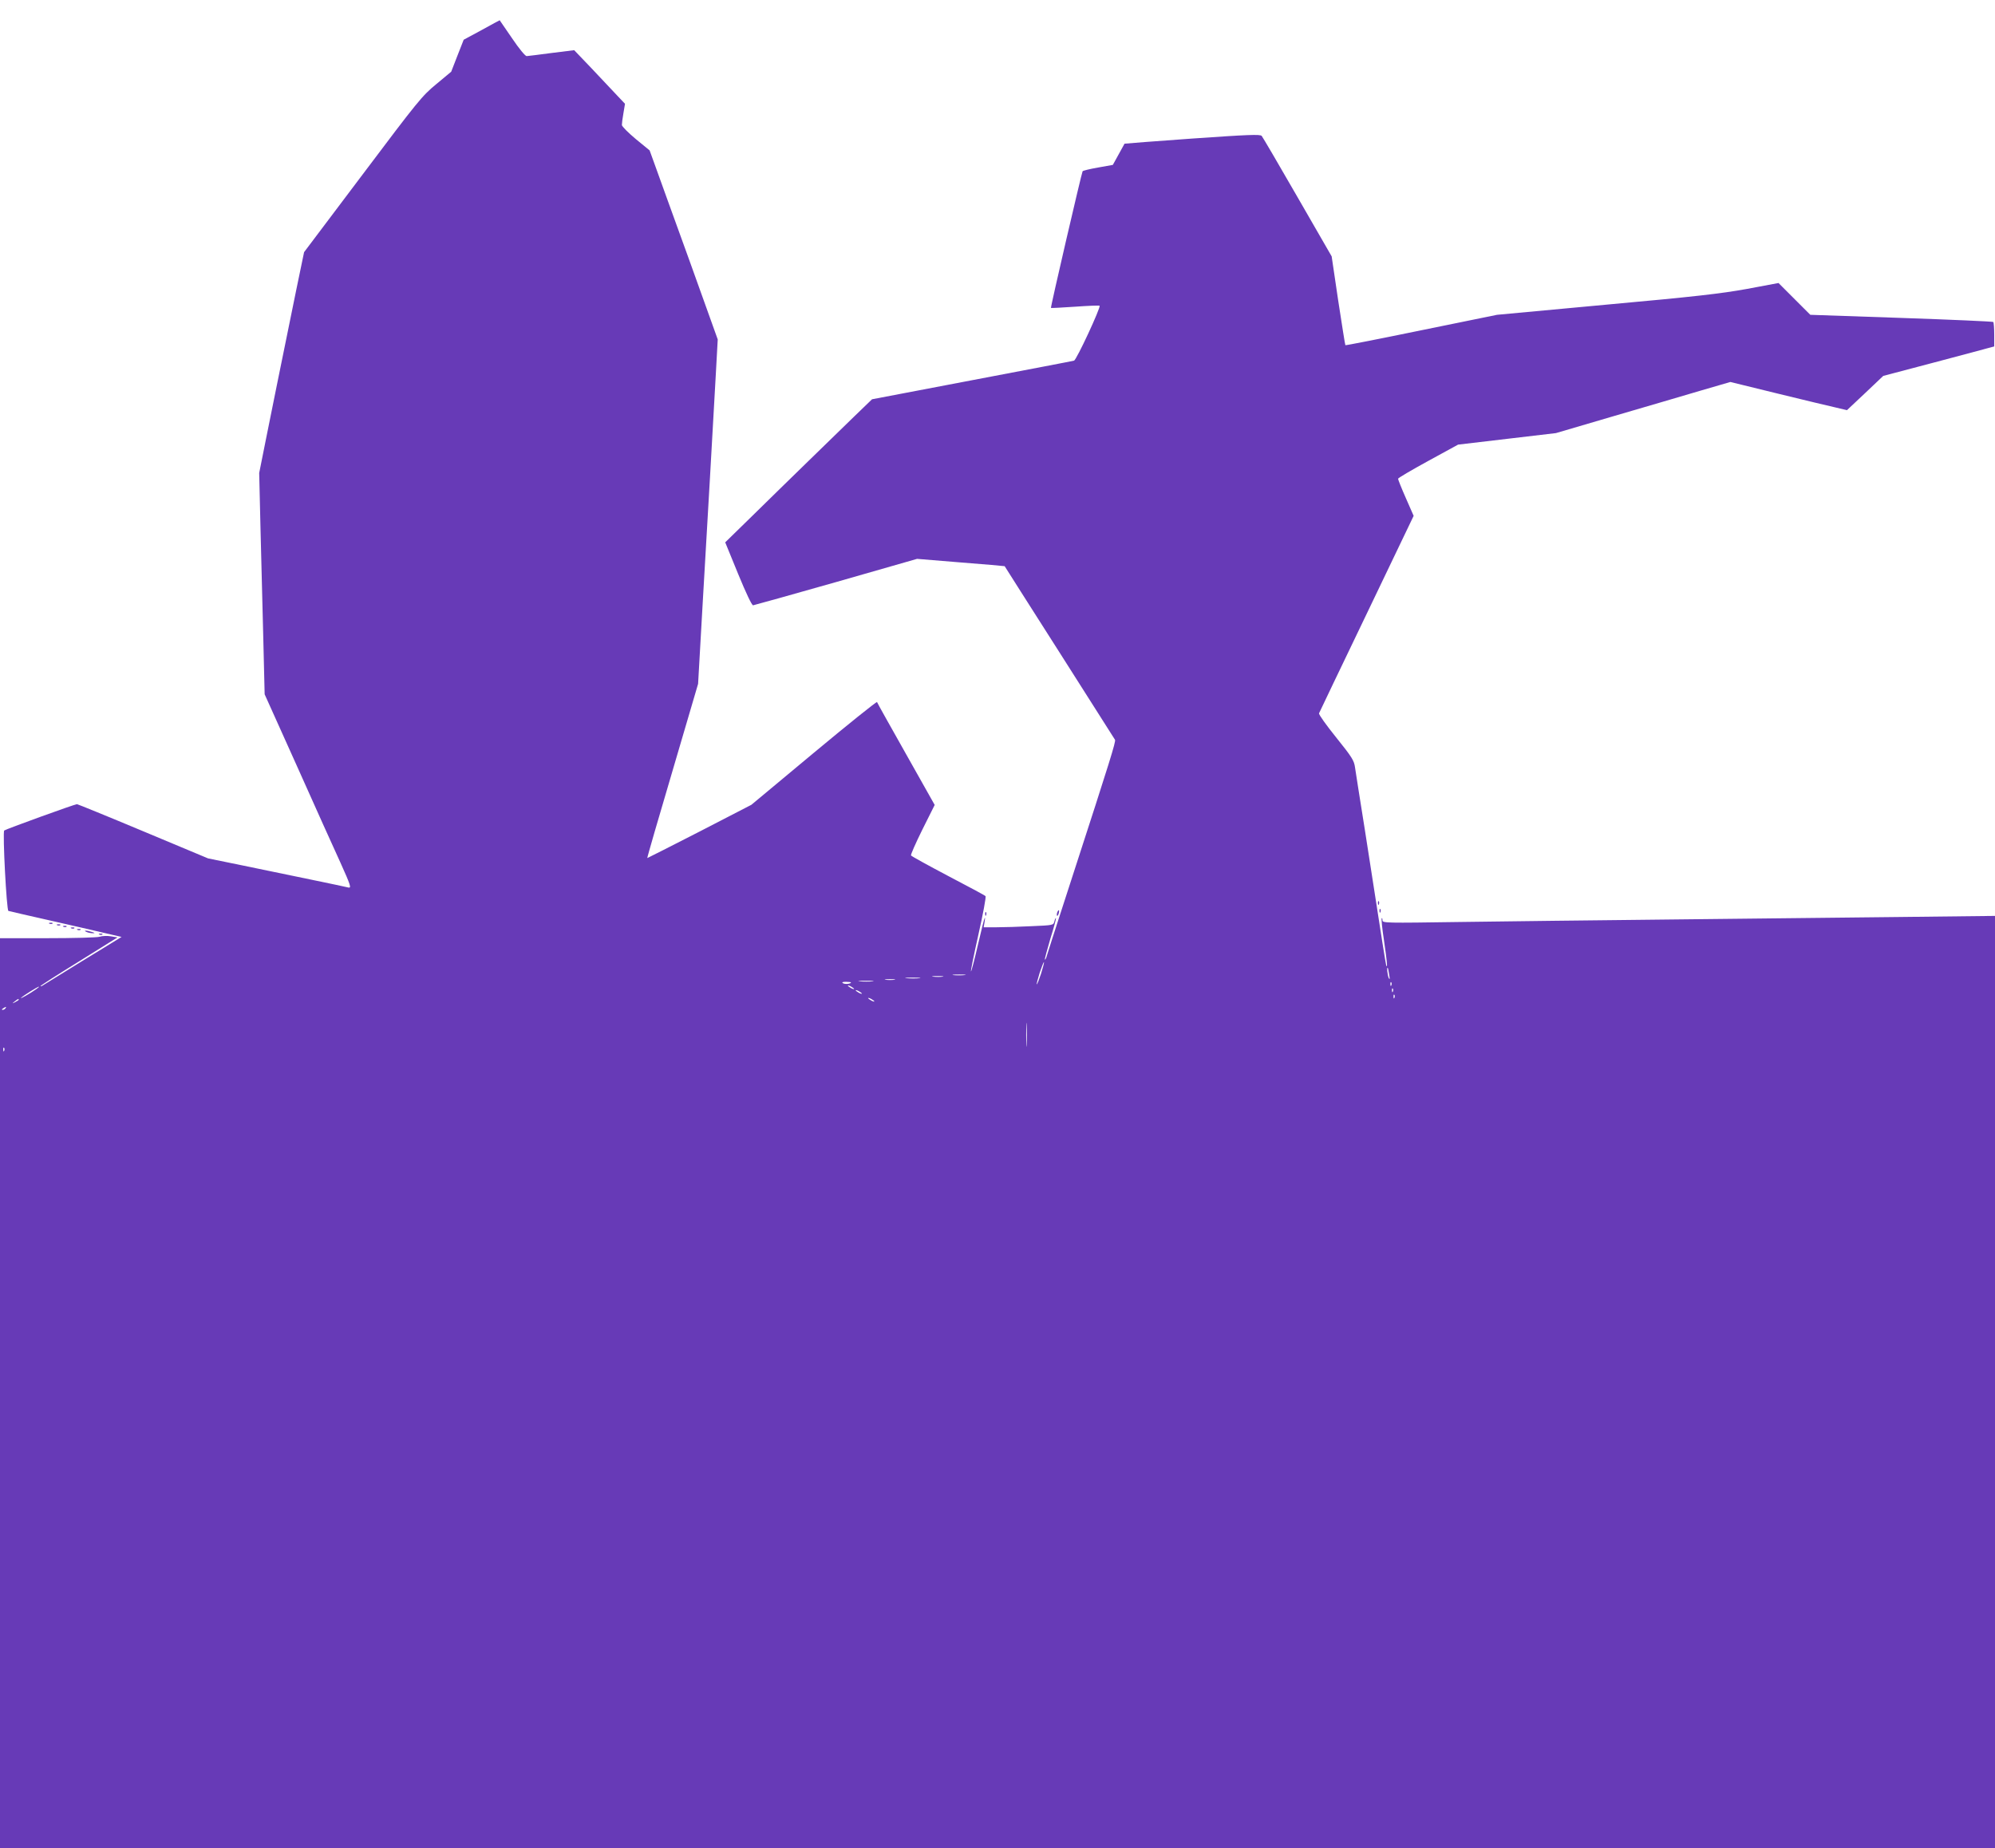<?xml version="1.0" standalone="no"?>
<!DOCTYPE svg PUBLIC "-//W3C//DTD SVG 20010904//EN"
 "http://www.w3.org/TR/2001/REC-SVG-20010904/DTD/svg10.dtd">
<svg version="1.0" xmlns="http://www.w3.org/2000/svg"
 width="1280pt" height="1186pt" viewBox="0 0 1280 1186"
 preserveAspectRatio="xMidYMid meet">
<g transform="translate(0,1186) scale(0.1,-0.1)"
fill="#673ab7" stroke="none">
<path d="M3090 11667 l-115 -62 -40 -102 -40 -103 -96 -80 c-91 -75 -117 -107
-472 -579 l-376 -499 -51 -246 c-114 -558 -151 -742 -193 -951 l-44 -220 8
-340 c5 -187 13 -506 18 -710 l9 -370 207 -460 c113 -253 239 -533 280 -622
65 -144 70 -162 51 -158 -11 3 -120 26 -241 51 -121 25 -319 66 -440 91 l-220
45 -416 174 c-229 96 -421 174 -425 174 -14 0 -458 -161 -467 -169 -11 -11 15
-513 27 -516 6 -2 124 -29 261 -60 138 -31 298 -68 357 -82 l108 -25 -253
-155 c-138 -85 -255 -157 -259 -160 -5 -2 -8 -2 -8 0 0 3 111 74 247 158 l247
154 -42 7 c-23 4 -56 3 -74 -3 -18 -5 -169 -9 -335 -9 l-303 0 0 -2920 0
-2920 6400 0 6400 0 0 2992 0 2991 -612 -7 c-337 -4 -998 -11 -1468 -16 -470
-5 -1079 -12 -1352 -16 -479 -7 -498 -7 -498 11 0 10 -2 16 -5 13 -3 -3 3 -68
15 -144 19 -131 24 -182 14 -159 -3 8 -37 224 -74 465 -5 30 -33 213 -63 405
-31 193 -59 373 -63 400 -6 45 -19 66 -121 193 -63 78 -113 148 -110 155 3 7
140 294 306 639 l301 628 -50 114 c-28 63 -50 119 -50 124 0 5 87 56 193 114
l192 105 314 37 314 37 371 109 c204 60 456 133 559 164 l189 55 306 -75 c169
-41 337 -82 375 -90 l67 -16 117 110 116 110 311 82 c171 45 331 88 356 95
l45 12 0 76 c0 41 -3 78 -6 81 -3 3 -268 15 -590 26 l-584 20 -102 102 -102
102 -203 -38 c-166 -30 -330 -49 -903 -101 l-700 -65 -485 -99 c-267 -55 -486
-98 -488 -96 -2 1 -22 131 -46 286 l-42 284 -219 380 c-120 209 -224 386 -230
393 -10 11 -86 8 -445 -17 -238 -17 -433 -32 -435 -33 -1 -2 -18 -33 -38 -69
l-37 -67 -95 -17 c-52 -9 -97 -20 -99 -24 -6 -9 -207 -874 -203 -877 1 -1 71
2 155 8 84 6 155 9 157 6 9 -9 -148 -348 -164 -352 -9 -3 -304 -59 -656 -126
l-640 -122 -115 -111 c-63 -62 -196 -191 -295 -287 -99 -96 -259 -253 -356
-348 l-176 -172 83 -203 c51 -124 88 -202 96 -201 7 1 247 68 532 149 l520
149 280 -23 c155 -12 281 -23 282 -24 0 -1 158 -249 351 -552 192 -302 353
-555 357 -562 6 -11 -32 -134 -264 -848 -143 -442 -163 -502 -172 -533 -5 -19
-11 -32 -14 -29 -2 2 14 62 35 133 22 70 38 130 36 132 -2 3 -7 -7 -10 -20 -6
-25 -8 -25 -148 -31 -78 -4 -179 -7 -224 -7 l-82 0 6 33 c3 17 4 30 1 27 -3
-3 -22 -79 -43 -170 -21 -91 -41 -169 -45 -173 -4 -5 17 100 47 234 30 133 51
245 46 249 -4 5 -113 63 -241 130 -127 67 -234 126 -237 131 -3 4 30 79 73
166 l79 158 -183 325 c-101 179 -185 329 -187 335 -2 5 -184 -141 -405 -325
l-401 -334 -333 -172 c-183 -94 -334 -170 -335 -170 -2 1 71 253 162 560 l164
558 30 527 c32 545 63 1086 84 1465 l12 218 -180 502 c-100 275 -198 548 -219
606 l-38 105 -89 73 c-49 41 -89 81 -89 90 0 9 4 44 10 76 l10 60 -52 55 c-29
31 -102 109 -163 173 l-111 116 -145 -18 c-79 -11 -151 -19 -160 -20 -9 0 -49
48 -94 115 -43 63 -79 115 -79 115 -1 0 -53 -28 -116 -63z m3589 -6056 c-13
-39 -25 -69 -27 -67 -2 3 7 36 19 75 13 39 25 69 27 67 2 -3 -7 -36 -19 -75z
m2234 -6 c5 -28 4 -34 -3 -20 -8 19 -14 73 -6 64 2 -2 6 -22 9 -44z m-2726 -2
c-20 -2 -52 -2 -70 0 -17 2 0 4 38 4 39 0 53 -2 32 -4z m-139 -10 c-15 -2 -42
-2 -60 0 -18 2 -6 4 27 4 33 0 48 -2 33 -4z m-150 -10 c-21 -2 -57 -2 -80 0
-24 2 -7 4 37 4 44 0 63 -2 43 -4z m-160 -10 c-16 -2 -40 -2 -55 0 -16 2 -3 4
27 4 30 0 43 -2 28 -4z m-140 -10 c-21 -2 -57 -2 -80 0 -24 2 -7 4 37 4 44 0
63 -2 43 -4z m-138 -7 c0 -9 -39 -13 -51 -5 -10 6 -4 9 19 9 17 0 32 -2 32 -4z
m3467 -18 c-3 -8 -6 -5 -6 6 -1 11 2 17 5 13 3 -3 4 -12 1 -19z m-3447 -24 c0
-2 -9 0 -20 6 -11 6 -20 13 -20 16 0 2 9 0 20 -6 11 -6 20 -13 20 -16z m-5249
-2 c-38 -27 -107 -66 -96 -55 12 13 108 73 115 72 3 0 -6 -8 -19 -17z m8706
-14 c-3 -8 -6 -5 -6 6 -1 11 2 17 5 13 3 -3 4 -12 1 -19z m-3407 -14 c0 -2 -9
0 -20 6 -11 6 -20 13 -20 16 0 2 9 0 20 -6 11 -6 20 -13 20 -16z m3417 -26
c-3 -8 -6 -5 -6 6 -1 11 2 17 5 13 3 -3 4 -12 1 -19z m-3337 -24 c0 -2 -9 0
-20 6 -11 6 -20 13 -20 16 0 2 9 0 20 -6 11 -6 20 -13 20 -16z m-5490 11 c0
-2 -10 -9 -22 -15 -22 -11 -22 -10 -4 4 21 17 26 19 26 11z m-85 -55 c-3 -5
-12 -10 -18 -10 -7 0 -6 4 3 10 19 12 23 12 15 0z m6552 -232 c-2 -35 -3 -7
-3 62 0 69 1 97 3 63 2 -35 2 -91 0 -125z m-6560 -40 c-3 -8 -6 -5 -6 6 -1 11
2 17 5 13 3 -3 4 -12 1 -19z"/>
<path d="M8841 6064 c0 -11 3 -14 6 -6 3 7 2 16 -1 19 -3 4 -6 -2 -5 -13z"/>
<path d="M8851 6014 c0 -11 3 -14 6 -6 3 7 2 16 -1 19 -3 4 -6 -2 -5 -13z"/>
<path d="M6783 6005 c-3 -9 -3 -18 -1 -21 3 -3 8 4 11 16 6 23 -1 27 -10 5z"/>
<path d="M6321 5994 c0 -11 3 -14 6 -6 3 7 2 16 -1 19 -3 4 -6 -2 -5 -13z"/>
<path d="M318 5933 c7 -3 16 -2 19 1 4 3 -2 6 -13 5 -11 0 -14 -3 -6 -6z"/>
<path d="M368 5923 c7 -3 16 -2 19 1 4 3 -2 6 -13 5 -11 0 -14 -3 -6 -6z"/>
<path d="M408 5913 c7 -3 16 -2 19 1 4 3 -2 6 -13 5 -11 0 -14 -3 -6 -6z"/>
<path d="M458 5903 c7 -3 16 -2 19 1 4 3 -2 6 -13 5 -11 0 -14 -3 -6 -6z"/>
<path d="M498 5893 c7 -3 16 -2 19 1 4 3 -2 6 -13 5 -11 0 -14 -3 -6 -6z"/>
<path d="M555 5880 c11 -5 29 -8 40 -8 16 0 15 2 -5 8 -34 11 -60 11 -35 0z"/>
<path d="M638 5863 c7 -3 16 -2 19 1 4 3 -2 6 -13 5 -11 0 -14 -3 -6 -6z"/>
</g>
</svg>
